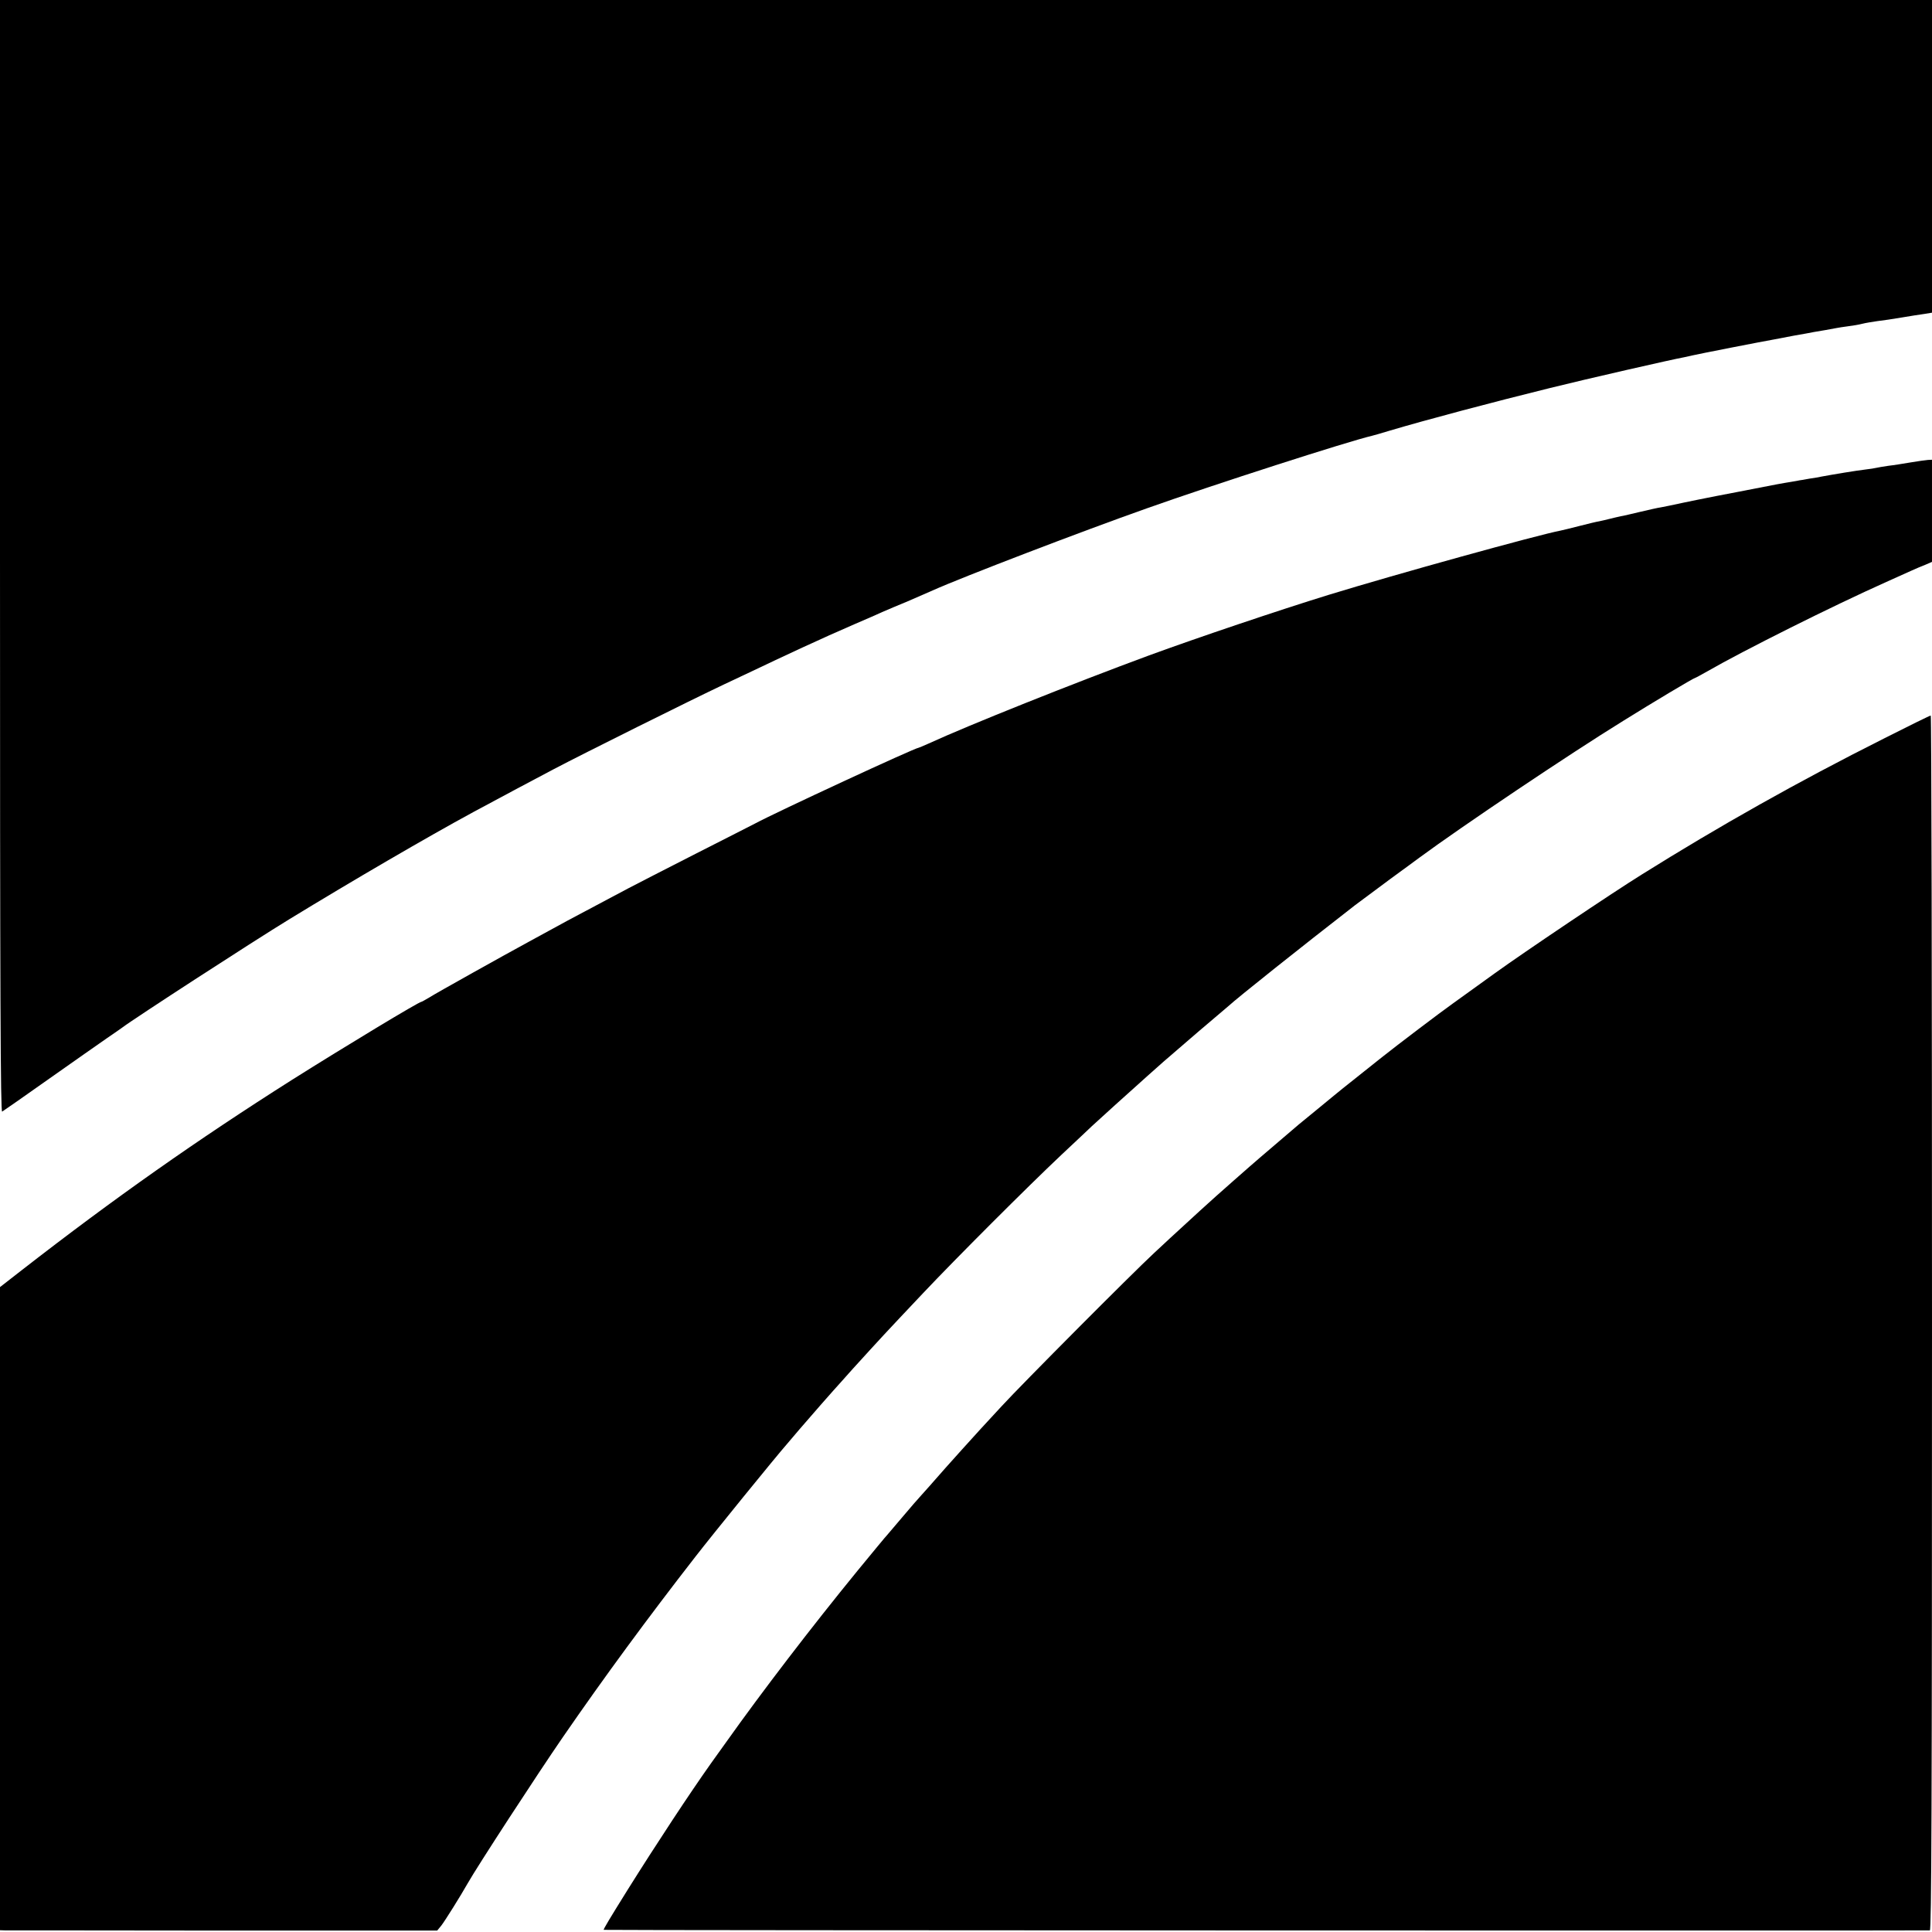 <?xml version="1.0" standalone="no"?>
<!DOCTYPE svg PUBLIC "-//W3C//DTD SVG 20010904//EN"
 "http://www.w3.org/TR/2001/REC-SVG-20010904/DTD/svg10.dtd">
<svg version="1.0" xmlns="http://www.w3.org/2000/svg"
 width="1080pt" height="1080pt" viewBox="0 0 1080 1080"
 preserveAspectRatio="xMidYMid meet">
<g transform="translate(0,1080) scale(0.1,-0.1)"
fill="#000000" stroke="none">
<path d="M0 7689 c0 -2485 3 -3109 12 -3103 7 4 126 87 263 184 138 97 284
200 325 228 41 28 80 55 85 59 66 50 727 479 930 603 355 217 772 460 1030
600 177 95 326 175 450 240 173 91 762 384 950 473 99 47 230 108 290 137 61
28 128 60 150 70 124 57 182 83 290 130 66 28 138 60 160 70 22 10 85 36 140
59 55 24 118 51 140 61 160 72 827 328 1195 458 380 135 1127 375 1260 406 9
2 54 15 100 29 202 60 563 156 895 238 205 51 687 161 750 172 11 2 31 7 45
10 23 6 401 80 460 90 14 3 63 12 110 21 47 8 96 17 110 20 14 2 43 7 65 11
22 4 49 9 60 11 11 2 40 7 65 10 25 3 61 9 80 14 19 5 58 11 85 15 28 3 88 12
135 20 47 8 104 17 127 20 l43 7 0 874 0 874 -5400 0 -5400 0 0 -3111z"/>
<path d="M10680 8215 c-41 -7 -97 -16 -125 -19 -27 -4 -57 -9 -65 -11 -8 -2
-37 -7 -65 -10 -44 -5 -178 -27 -242 -39 -11 -3 -43 -8 -70 -12 -26 -5 -50 -9
-53 -9 -3 -1 -25 -5 -50 -9 -49 -8 -68 -11 -297 -56 -83 -16 -162 -31 -175
-34 -13 -2 -68 -14 -123 -25 -55 -12 -113 -24 -130 -27 -16 -2 -68 -14 -115
-25 -47 -11 -96 -23 -110 -25 -14 -3 -41 -9 -60 -14 -19 -5 -46 -11 -60 -14
-14 -2 -63 -14 -110 -26 -47 -12 -95 -24 -106 -26 -123 -23 -925 -245 -1299
-360 -272 -84 -727 -237 -1005 -339 -420 -155 -1006 -389 -1228 -491 -29 -13
-55 -24 -57 -24 -19 0 -794 -359 -915 -424 -14 -7 -162 -83 -330 -168 -168
-86 -339 -173 -380 -195 -41 -22 -120 -64 -175 -93 -125 -66 -218 -116 -270
-145 -22 -12 -71 -39 -110 -60 -129 -70 -520 -288 -557 -312 -21 -12 -39 -23
-42 -23 -14 0 -423 -247 -723 -436 -532 -337 -994 -662 -1511 -1064 l-122 -95
0 -1797 0 -1798 28 -1 c15 0 565 0 1222 -1 l1194 0 23 28 c19 24 108 166 148
237 52 92 390 611 532 817 231 335 472 663 742 1010 93 120 452 562 513 631
13 15 43 51 68 80 52 61 187 215 240 273 19 22 46 51 58 65 161 177 171 188
391 421 186 197 583 594 775 775 82 77 159 149 170 160 31 29 219 199 310 280
44 39 84 75 90 80 11 10 149 129 196 169 71 60 156 132 166 141 57 52 400 325
709 565 28 21 115 86 195 145 80 58 154 113 165 121 236 174 837 578 1140 765
165 103 393 239 400 239 2 0 32 16 67 36 205 118 701 366 1003 501 55 25 118
53 140 63 22 10 57 25 78 33 l37 16 0 285 0 286 -22 -1 c-13 -1 -57 -7 -98
-14z"/>
<path d="M10530 6671 c-480 -241 -923 -491 -1353 -760 -164 -102 -655 -432
-820 -551 -103 -74 -209 -151 -236 -170 -69 -49 -312 -233 -401 -304 -215
-171 -265 -211 -270 -216 -3 -3 -41 -34 -85 -70 -44 -36 -91 -75 -105 -86 -14
-12 -63 -54 -110 -94 -47 -40 -96 -82 -110 -94 -30 -25 -267 -234 -290 -256
-9 -8 -61 -55 -115 -105 -54 -49 -137 -126 -184 -170 -124 -115 -739 -733
-851 -855 -52 -56 -106 -115 -120 -130 -35 -38 -171 -189 -193 -214 -61 -70
-134 -152 -147 -166 -8 -8 -51 -58 -95 -110 -44 -52 -82 -97 -85 -100 -4 -3
-78 -93 -166 -200 -259 -317 -533 -675 -732 -955 -24 -33 -62 -87 -86 -120
-122 -172 -305 -450 -468 -710 -99 -159 -136 -220 -133 -223 3 -3 7357 -5
7413 -3 9 1 12 687 12 3396 0 1867 -3 3395 -7 3395 -5 0 -123 -58 -263 -129z"/>
</g>
</svg>

